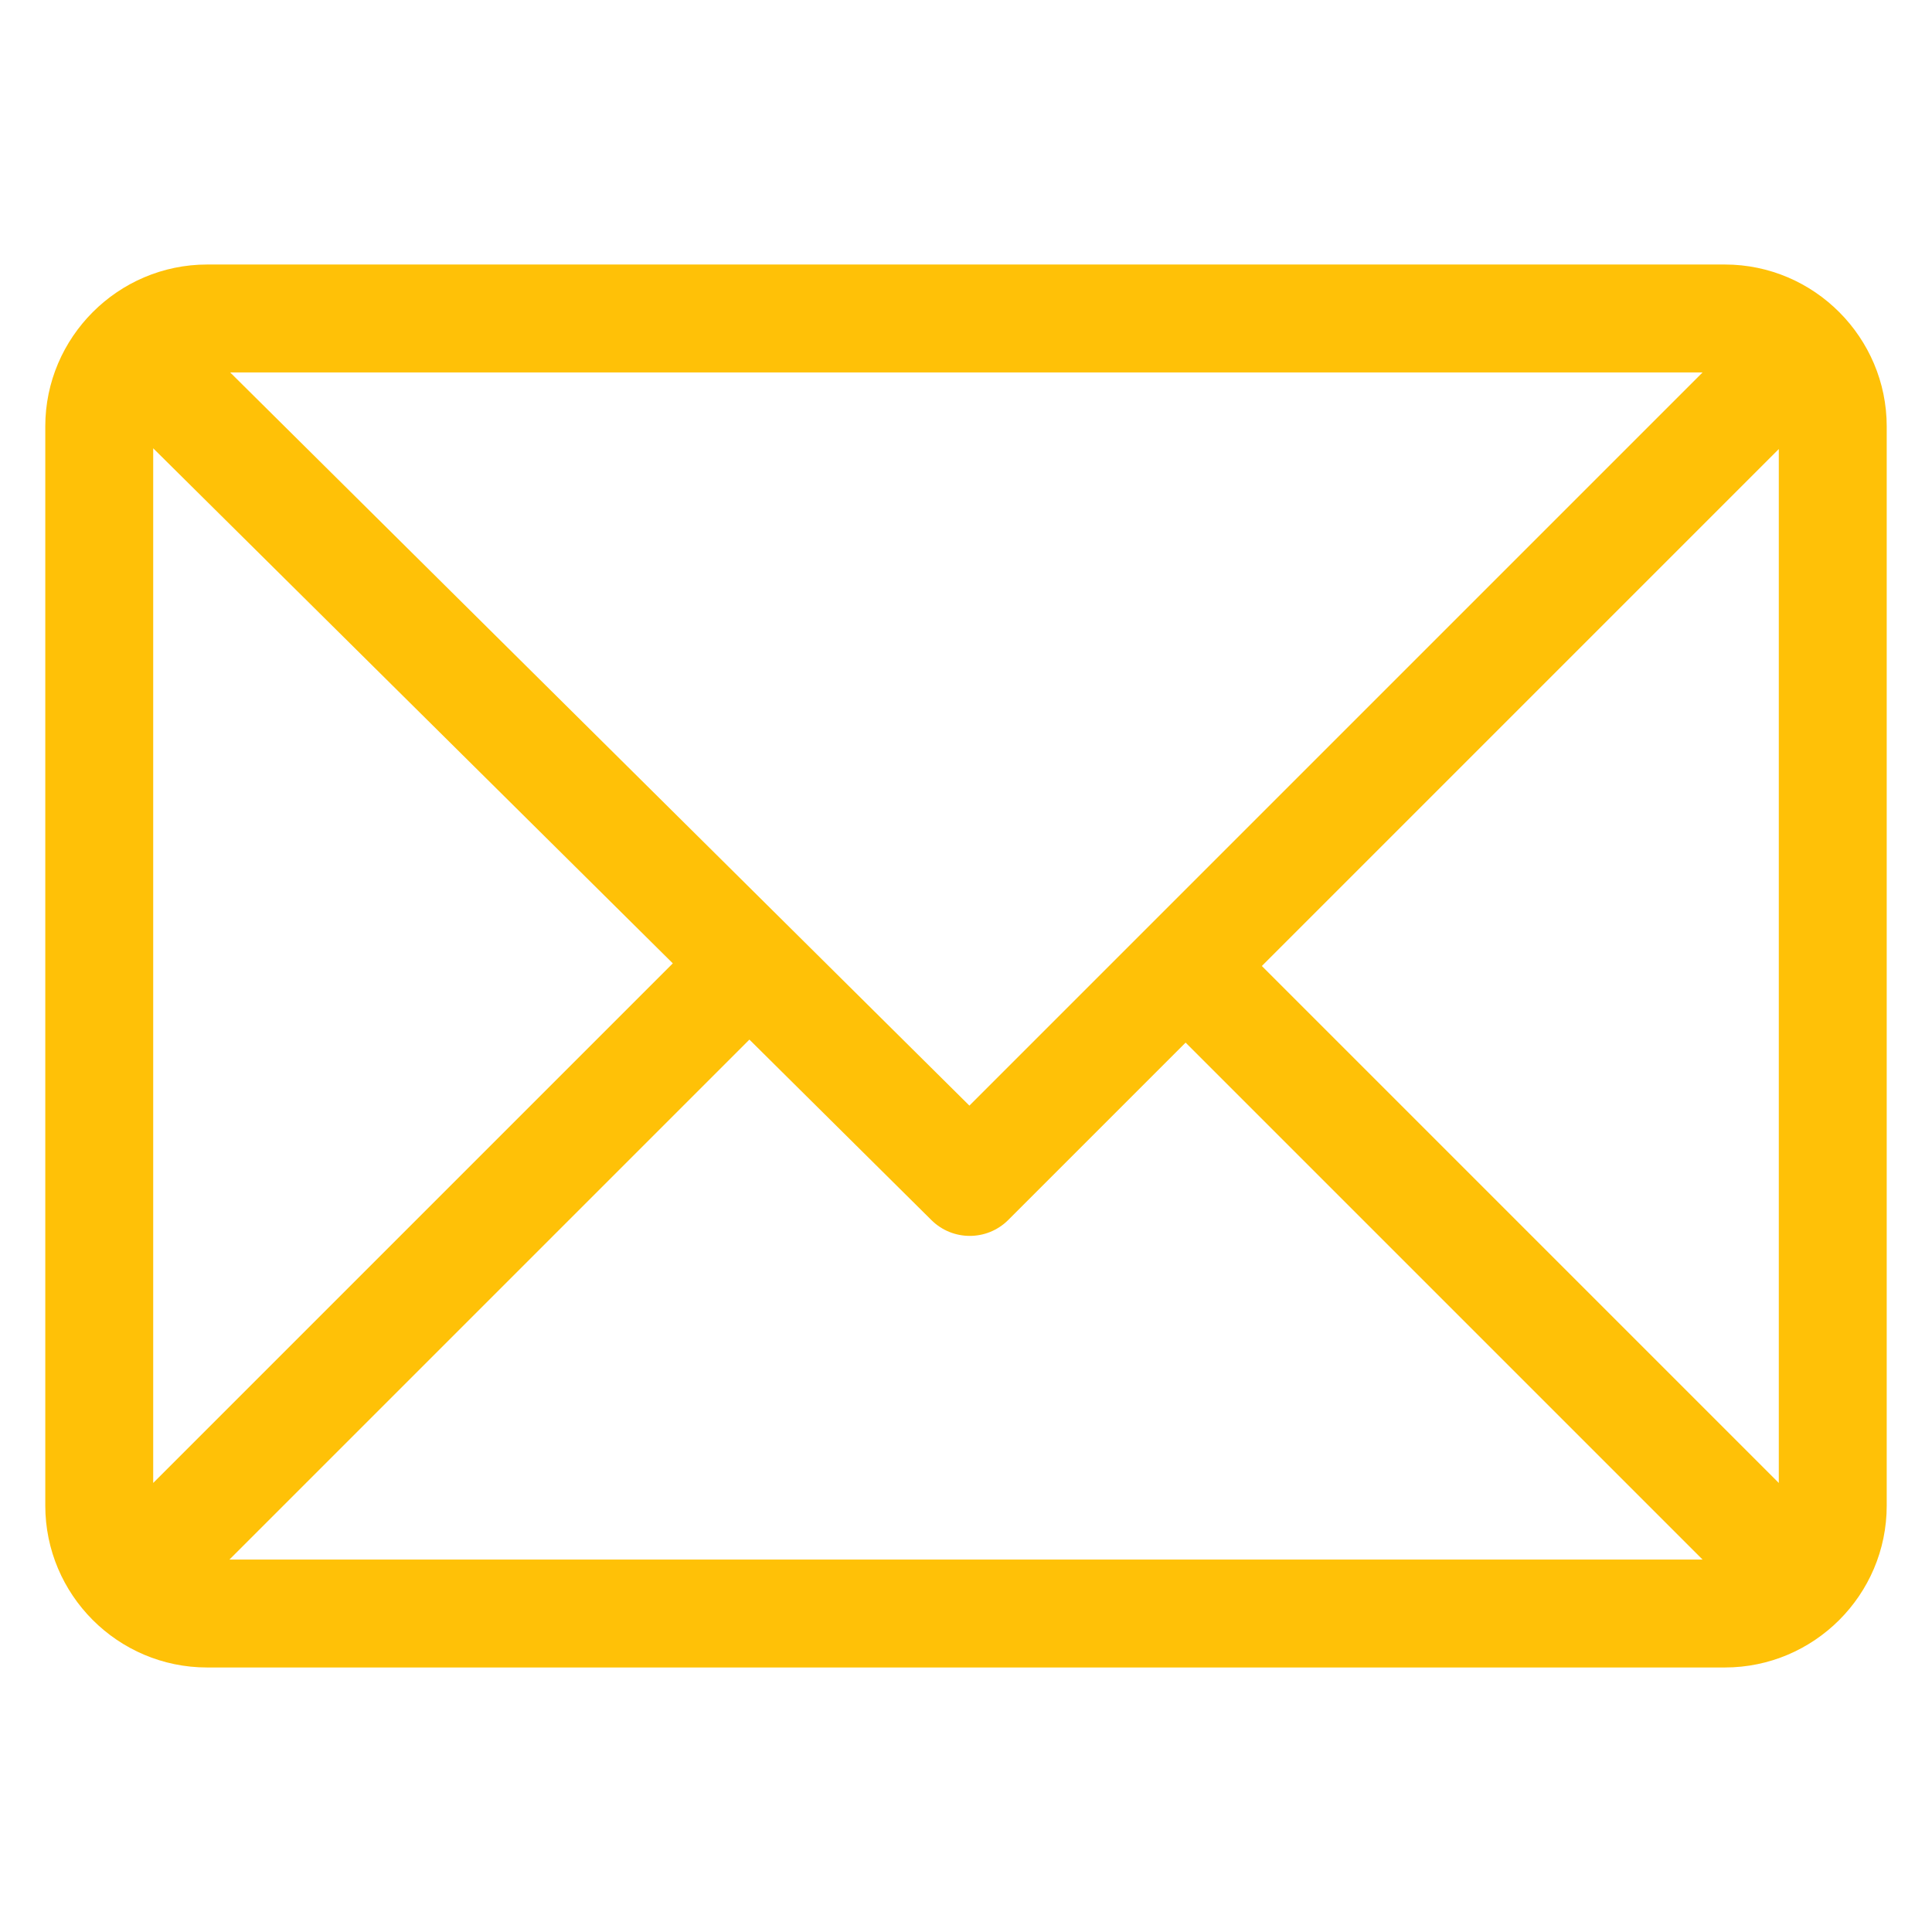<?xml version="1.0" encoding="utf-8"?>
<!-- Generator: Adobe Illustrator 19.2.0, SVG Export Plug-In . SVG Version: 6.00 Build 0)  -->
<svg version="1.1" id="Capa_1" xmlns="http://www.w3.org/2000/svg" xmlns:xlink="http://www.w3.org/1999/xlink" x="0px" y="0px"
	 viewBox="0 0 512 512" style="enable-background:new 0 0 512 512;" xml:space="preserve">
<style type="text/css">
	.st0{fill:#FFC107;}
</style>
<g>
	<g>
		<path class="st0" d="M457.1,70.1H54.9C31.3,70.1,12,89.4,12,113v286c0,23.6,19.2,42.9,42.9,42.9h402.2c23.6,0,42.9-19.2,42.9-42.9
			V113C500,89.5,480.8,70.1,457.1,70.1z M451.2,98.7L256.9,293L61,98.7H451.2z M40.6,393V118.8l137.7,136.5L40.6,393z M60.8,413.3
			l137.8-137.8l48.3,47.9c5.6,5.5,14.6,5.5,20.2,0l47.1-47.1l137,137H60.8z M471.4,393l-137-137l137-137V393z"/>
	</g>
</g>
</svg>
